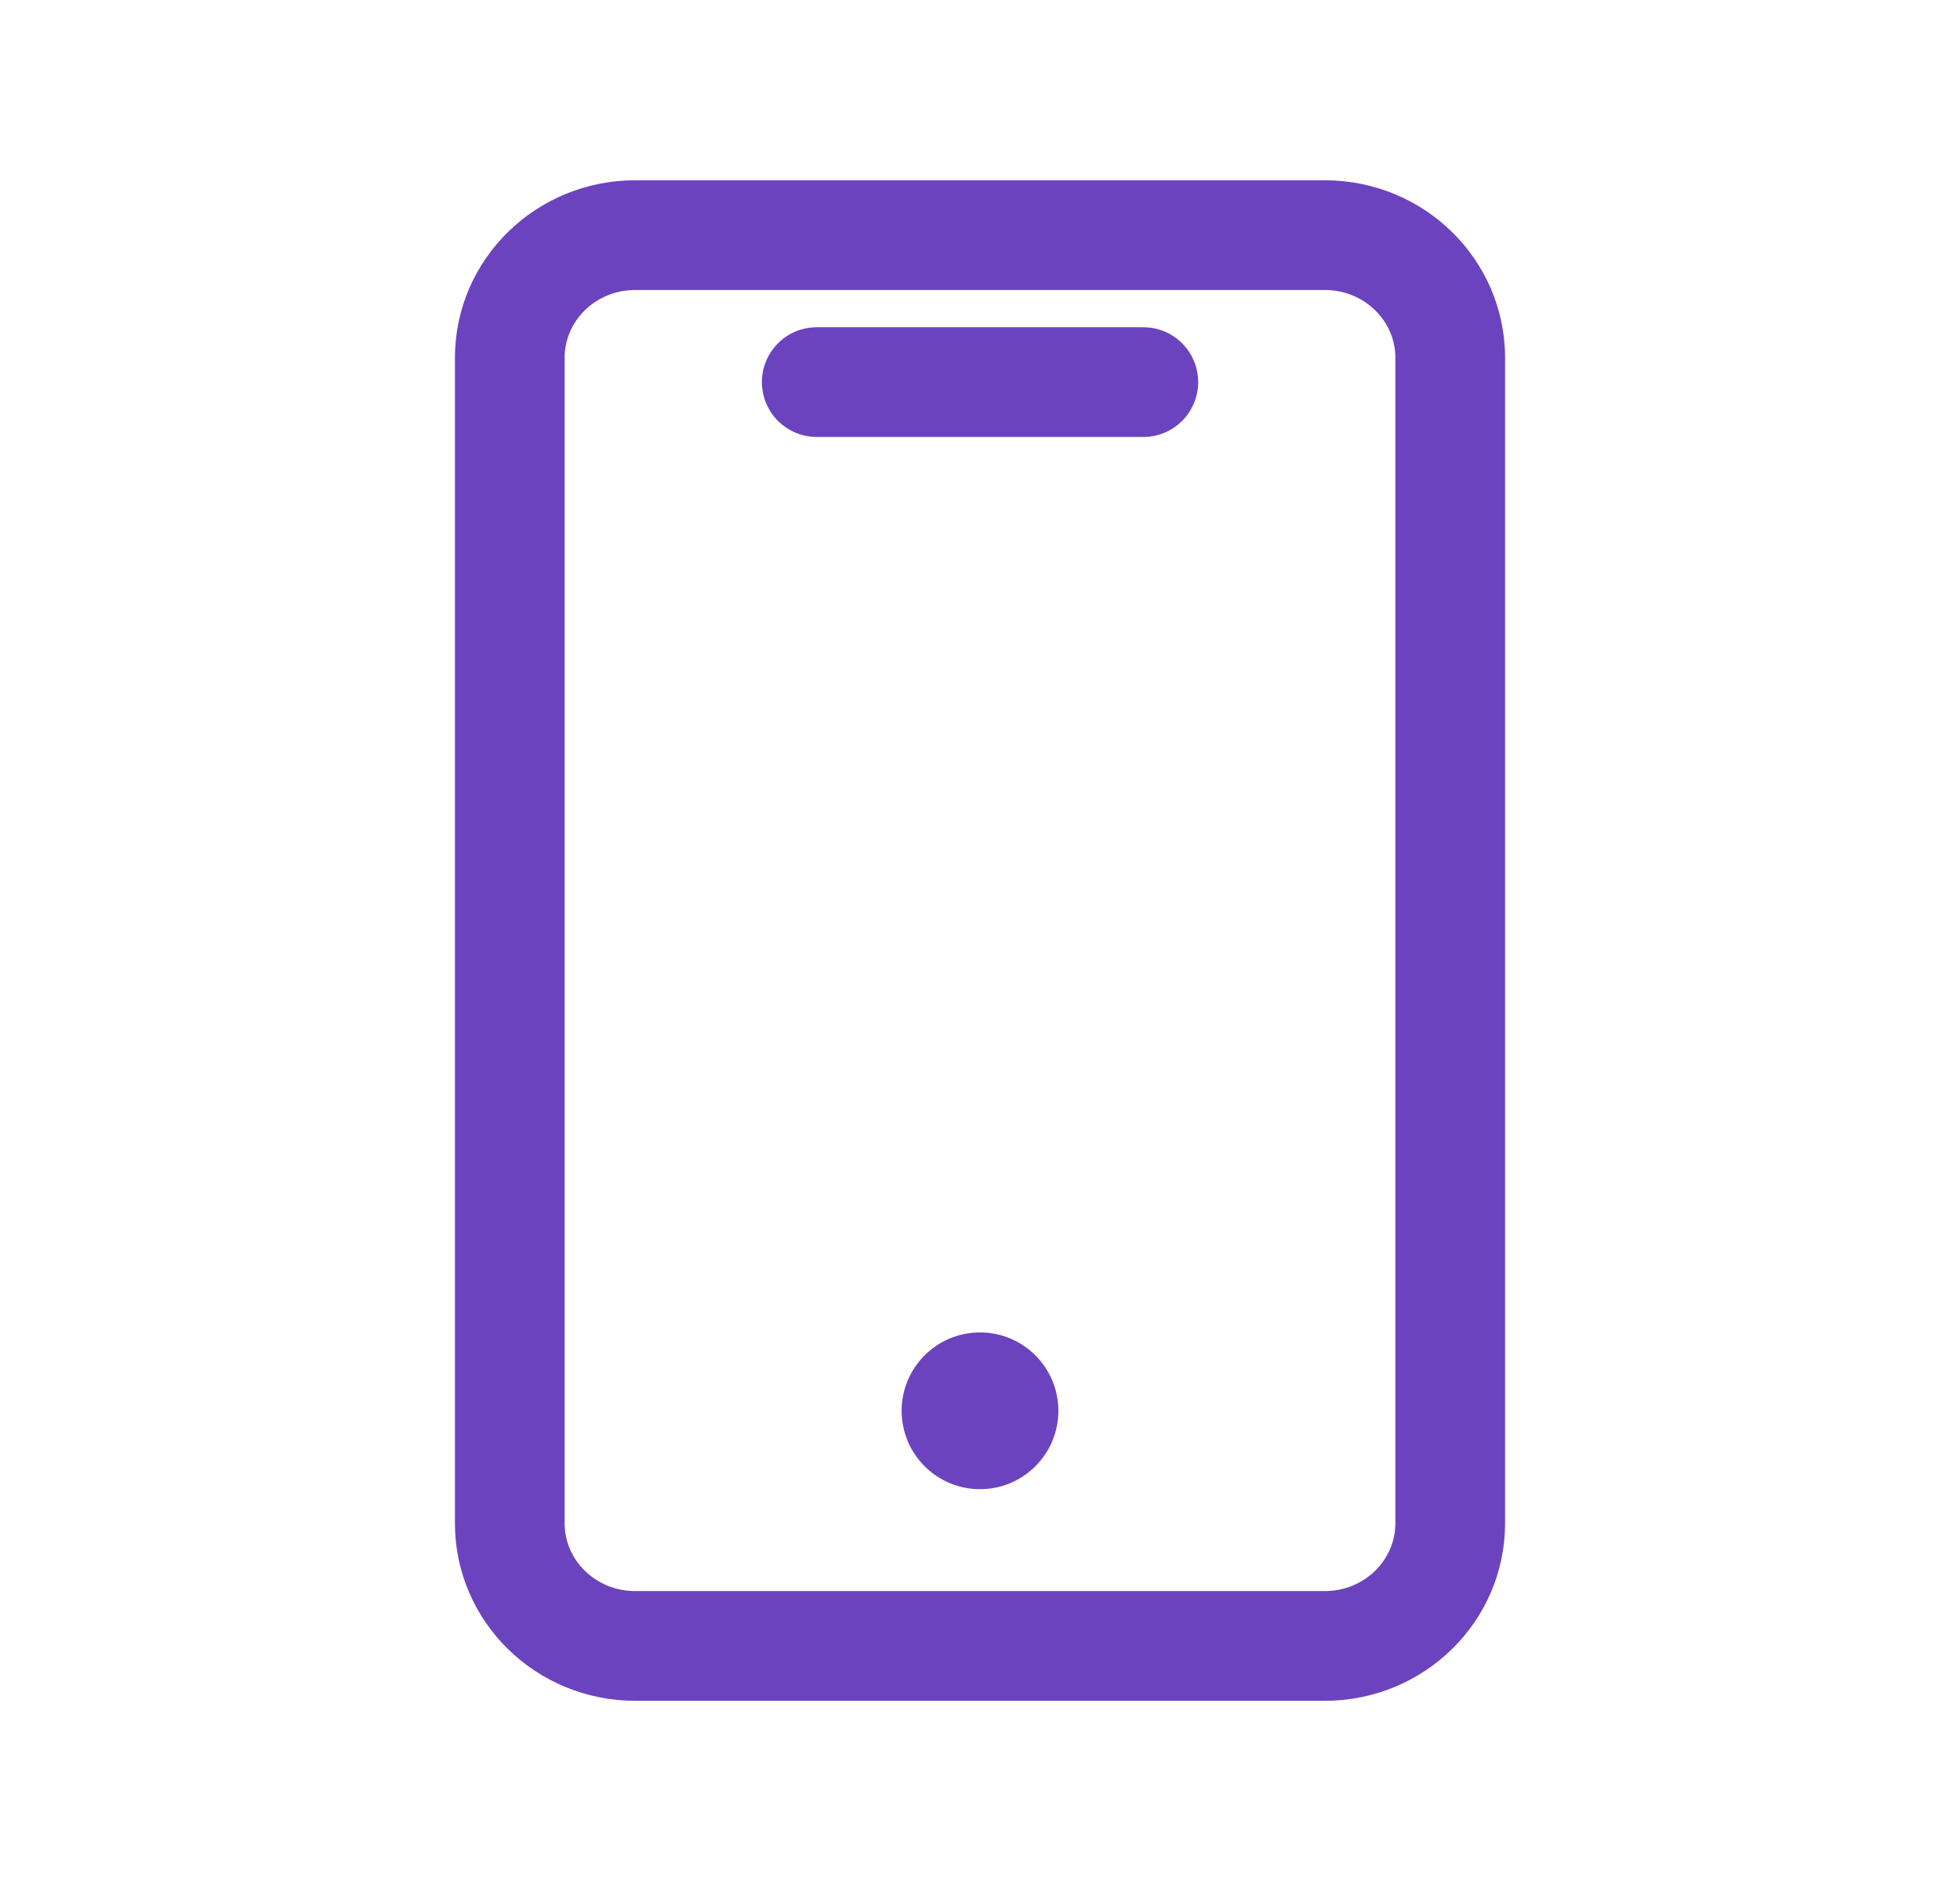 <?xml version="1.0" encoding="UTF-8" standalone="no"?>
<svg xmlns="http://www.w3.org/2000/svg" fill="none" height="737" viewBox="0 0 25 24" width="768">
  
  <path d="M16.9 3H8.1C7.216 3 6.5 3.701 6.5 4.565V19.435C6.5 20.299 7.216 21 8.1 21H16.9C17.784 21 18.5 20.299 18.5 19.435V4.565C18.5 3.701 17.784 3 16.9 3Z" stroke="#6C43BF" stroke-linecap="round" stroke-linejoin="round" stroke-width="1.4"/>
  
  <path d="M10.417 4.875H14.584" stroke="#6C43BF" stroke-linecap="round" stroke-linejoin="round" stroke-width="1.4"/>
  
  <circle cx="12.5" cy="18" fill="#6C43BF" r="1"/>
  
</svg>
